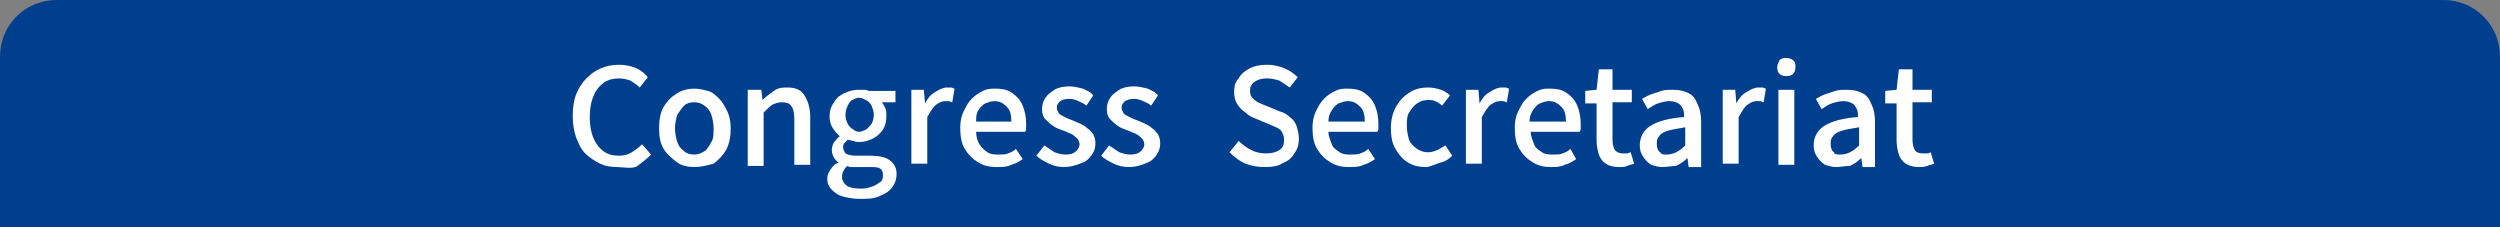 <?xml version="1.0" encoding="utf-8"?>
<!-- Generator: Adobe Illustrator 27.4.1, SVG Export Plug-In . SVG Version: 6.00 Build 0)  -->
<svg version="1.1" id="レイヤー_1" xmlns="http://www.w3.org/2000/svg" xmlns:xlink="http://www.w3.org/1999/xlink" x="0px"
	 y="0px" viewBox="0 0 220 20" style="enable-background:new 0 0 220 20;" xml:space="preserve">
<rect x="0" y="0" width="220" height="20" fill="#808080" stroke="none"/>
<style type="text/css">
	.st0{fill:#003F8E;}
	.st1{fill-rule:evenodd;clip-rule:evenodd;fill:none;}
	.st2{fill:#FFFFFF;}
</style>
<g>
	<path class="st0" d="M220,20H0V5c0-2.8,2.2-5,5-5h210c2.8,0,5,2.2,5,5V20z"/>
	<g>
		<rect x="10" y="4" class="st1" width="200" height="12"/>
		<path class="st2" d="M54.3,14.7c-0.6,0-1.1-0.1-1.5-0.3s-0.9-0.5-1.3-0.9c-0.4-0.4-0.6-0.9-0.8-1.4c-0.2-0.6-0.3-1.2-0.3-1.9
			c0-0.7,0.1-1.4,0.3-1.9s0.5-1,0.9-1.4c0.4-0.4,0.8-0.7,1.3-0.9c0.5-0.2,1-0.3,1.6-0.3c0.5,0,1,0.1,1.5,0.3c0.4,0.2,0.8,0.5,1,0.8
			l-0.7,0.9c-0.2-0.2-0.5-0.4-0.8-0.6c-0.3-0.1-0.6-0.2-1-0.2c-0.5,0-1,0.1-1.4,0.4c-0.4,0.3-0.7,0.7-0.9,1.2s-0.3,1.1-0.3,1.8
			c0,0.7,0.1,1.3,0.3,1.8s0.5,0.9,0.9,1.2c0.4,0.3,0.8,0.4,1.4,0.4c0.4,0,0.8-0.1,1.1-0.3c0.3-0.2,0.6-0.4,0.9-0.7l0.8,0.9
			c-0.4,0.4-0.8,0.7-1.2,1S54.8,14.7,54.3,14.7z"/>
		<path class="st2" d="M61.1,14.7c-0.5,0-1.1-0.1-1.5-0.4s-0.9-0.7-1.2-1.2C58.1,12.6,58,12,58,11.3c0-0.7,0.1-1.4,0.4-1.9
			c0.3-0.5,0.7-0.9,1.2-1.2c0.5-0.3,1-0.4,1.5-0.4c0.4,0,0.8,0.1,1.2,0.2s0.7,0.4,1,0.7c0.3,0.3,0.5,0.7,0.7,1.1
			c0.2,0.4,0.3,0.9,0.3,1.5c0,0.7-0.1,1.3-0.4,1.9c-0.3,0.5-0.7,0.9-1.1,1.2C62.1,14.6,61.6,14.7,61.1,14.7z M61.1,13.6
			c0.3,0,0.6-0.1,0.9-0.3c0.3-0.2,0.4-0.5,0.6-0.8s0.2-0.8,0.2-1.2s-0.1-0.9-0.2-1.2c-0.1-0.3-0.3-0.6-0.6-0.8s-0.5-0.3-0.9-0.3
			c-0.4,0-0.7,0.1-0.9,0.3s-0.4,0.5-0.6,0.8c-0.1,0.3-0.2,0.8-0.2,1.2s0.1,0.9,0.2,1.2c0.1,0.3,0.3,0.6,0.6,0.8
			C60.4,13.5,60.7,13.6,61.1,13.6z"/>
		<path class="st2" d="M65.8,14.6V7.9H67l0.1,0.9h0c0.3-0.3,0.6-0.5,1-0.8s0.8-0.3,1.2-0.3c0.7,0,1.2,0.2,1.5,0.7s0.5,1.1,0.5,1.9
			v4.2h-1.4v-4c0-0.6-0.1-1-0.3-1.2C69.5,9.1,69.2,9,68.8,9c-0.3,0-0.6,0.1-0.8,0.2c-0.2,0.1-0.5,0.4-0.8,0.7v4.7H65.8z"/>
		<path class="st2" d="M75.6,17.5c-0.5,0-1-0.1-1.4-0.2c-0.4-0.1-0.7-0.3-1-0.6s-0.4-0.6-0.4-1c0-0.3,0.1-0.5,0.3-0.8
			s0.4-0.5,0.7-0.6v0c-0.2-0.1-0.3-0.3-0.4-0.4c-0.1-0.2-0.2-0.4-0.2-0.7c0-0.3,0.1-0.5,0.2-0.7c0.2-0.2,0.3-0.4,0.5-0.5v0
			c-0.2-0.2-0.4-0.4-0.6-0.7c-0.2-0.3-0.3-0.7-0.3-1c0-0.5,0.1-0.9,0.4-1.3c0.2-0.4,0.5-0.6,0.9-0.8c0.4-0.2,0.8-0.3,1.3-0.3
			c0.2,0,0.4,0,0.5,0c0.2,0,0.3,0.1,0.4,0.1h2.3v1h-1.2c0.1,0.1,0.2,0.3,0.3,0.5c0.1,0.2,0.1,0.4,0.1,0.7c0,0.5-0.1,0.9-0.3,1.2
			c-0.2,0.3-0.5,0.6-0.9,0.8c-0.4,0.2-0.8,0.3-1.2,0.3c-0.1,0-0.3,0-0.5-0.1c-0.2,0-0.3-0.1-0.5-0.1c-0.1,0.1-0.2,0.2-0.3,0.3
			c-0.1,0.1-0.1,0.2-0.1,0.4c0,0.2,0.1,0.3,0.2,0.5c0.2,0.1,0.4,0.2,0.9,0.2h1.2c0.8,0,1.4,0.1,1.8,0.4c0.4,0.3,0.6,0.7,0.6,1.2
			c0,0.4-0.1,0.8-0.4,1.2c-0.3,0.4-0.7,0.6-1.2,0.8S76.3,17.5,75.6,17.5z M75.8,16.6c0.4,0,0.7-0.1,1-0.2c0.3-0.1,0.5-0.3,0.7-0.4
			c0.2-0.2,0.2-0.4,0.2-0.6c0-0.3-0.1-0.5-0.3-0.6c-0.2-0.1-0.5-0.1-0.9-0.1h-1c-0.2,0-0.3,0-0.5,0s-0.3,0-0.4-0.1
			c-0.2,0.1-0.3,0.3-0.4,0.5c-0.1,0.2-0.1,0.3-0.1,0.5c0,0.3,0.2,0.6,0.5,0.8C74.8,16.5,75.2,16.6,75.8,16.6z M75.6,11.6
			c0.2,0,0.4-0.1,0.6-0.2c0.2-0.1,0.3-0.3,0.5-0.5c0.1-0.2,0.2-0.5,0.2-0.8s-0.1-0.5-0.2-0.8c-0.1-0.2-0.3-0.4-0.5-0.5
			s-0.4-0.2-0.6-0.2c-0.2,0-0.4,0.1-0.6,0.2s-0.3,0.3-0.4,0.5c-0.1,0.2-0.2,0.5-0.2,0.8s0.1,0.6,0.2,0.8c0.1,0.2,0.3,0.4,0.5,0.5
			C75.2,11.5,75.4,11.6,75.6,11.6z"/>
		<path class="st2" d="M80.2,14.6V7.9h1.1l0.1,1.2h0c0.2-0.4,0.5-0.8,0.9-1c0.3-0.2,0.7-0.4,1-0.4c0.2,0,0.3,0,0.4,0
			c0.1,0,0.2,0.1,0.3,0.1l-0.2,1.2c-0.1,0-0.2-0.1-0.3-0.1c-0.1,0-0.2,0-0.3,0c-0.3,0-0.5,0.1-0.8,0.3c-0.3,0.2-0.5,0.6-0.8,1.1v4.1
			H80.2z"/>
		<path class="st2" d="M87.7,14.7c-0.6,0-1.1-0.1-1.6-0.4s-0.9-0.7-1.2-1.2c-0.3-0.5-0.4-1.1-0.4-1.9c0-0.5,0.1-1,0.3-1.4
			s0.4-0.8,0.7-1.1c0.3-0.3,0.6-0.5,1-0.7c0.4-0.2,0.7-0.2,1.1-0.2c0.6,0,1.1,0.1,1.5,0.4s0.7,0.6,0.9,1.1s0.3,1,0.3,1.6
			c0,0.1,0,0.3,0,0.4s0,0.2-0.1,0.3h-4.3c0,0.4,0.1,0.8,0.3,1.1c0.2,0.3,0.4,0.5,0.7,0.7c0.3,0.2,0.6,0.2,1,0.2c0.3,0,0.6,0,0.8-0.1
			c0.3-0.1,0.5-0.2,0.7-0.4L90,14c-0.3,0.2-0.6,0.4-1,0.5C88.6,14.7,88.2,14.7,87.7,14.7z M85.9,10.7H89c0-0.6-0.1-1-0.4-1.3
			S88,8.9,87.5,8.9c-0.3,0-0.5,0.1-0.8,0.2c-0.2,0.1-0.4,0.3-0.6,0.6S85.9,10.3,85.9,10.7z"/>
		<path class="st2" d="M93.6,14.7c-0.4,0-0.9-0.1-1.3-0.3c-0.4-0.2-0.8-0.4-1.1-0.7l0.7-0.9c0.3,0.2,0.6,0.4,0.9,0.6
			c0.3,0.1,0.6,0.2,1,0.2c0.4,0,0.7-0.1,0.9-0.3c0.2-0.2,0.3-0.4,0.3-0.6c0-0.2-0.1-0.4-0.2-0.5c-0.1-0.1-0.3-0.3-0.5-0.4
			c-0.2-0.1-0.5-0.2-0.7-0.3c-0.3-0.1-0.6-0.2-0.9-0.4c-0.3-0.2-0.5-0.4-0.7-0.6s-0.3-0.5-0.3-0.9c0-0.4,0.1-0.7,0.3-1
			s0.5-0.5,0.8-0.7s0.8-0.3,1.3-0.3c0.4,0,0.8,0.1,1.2,0.2c0.4,0.2,0.7,0.3,0.9,0.6l-0.6,0.9c-0.2-0.2-0.5-0.3-0.7-0.4
			c-0.2-0.1-0.5-0.2-0.8-0.2c-0.4,0-0.6,0.1-0.8,0.2c-0.2,0.2-0.3,0.3-0.3,0.6c0,0.2,0.1,0.3,0.2,0.5c0.1,0.1,0.3,0.2,0.5,0.3
			s0.4,0.2,0.7,0.3c0.2,0.1,0.5,0.2,0.7,0.3c0.2,0.1,0.4,0.2,0.6,0.4c0.2,0.1,0.3,0.3,0.5,0.5c0.1,0.2,0.2,0.5,0.2,0.8
			c0,0.4-0.1,0.7-0.3,1c-0.2,0.3-0.5,0.6-0.8,0.7C94.6,14.6,94.1,14.7,93.6,14.7z"/>
		<path class="st2" d="M99.3,14.7c-0.4,0-0.9-0.1-1.3-0.3c-0.4-0.2-0.8-0.4-1.1-0.7l0.7-0.9c0.3,0.2,0.6,0.4,0.9,0.6
			c0.3,0.1,0.6,0.2,1,0.2c0.4,0,0.7-0.1,0.9-0.3c0.2-0.2,0.3-0.4,0.3-0.6c0-0.2-0.1-0.4-0.2-0.5c-0.1-0.1-0.3-0.3-0.5-0.4
			c-0.2-0.1-0.5-0.2-0.7-0.3c-0.3-0.1-0.6-0.2-0.9-0.4c-0.3-0.2-0.5-0.4-0.7-0.6s-0.3-0.5-0.3-0.9c0-0.4,0.1-0.7,0.3-1
			s0.5-0.5,0.8-0.7s0.8-0.3,1.3-0.3c0.4,0,0.8,0.1,1.2,0.2c0.4,0.2,0.7,0.3,0.9,0.6l-0.6,0.9c-0.2-0.2-0.5-0.3-0.7-0.4
			c-0.2-0.1-0.5-0.2-0.8-0.2c-0.4,0-0.6,0.1-0.8,0.2c-0.2,0.2-0.3,0.3-0.3,0.6c0,0.2,0.1,0.3,0.2,0.5c0.1,0.1,0.3,0.2,0.5,0.3
			s0.4,0.2,0.7,0.3c0.2,0.1,0.5,0.2,0.7,0.3c0.2,0.1,0.4,0.2,0.6,0.4c0.2,0.1,0.3,0.3,0.5,0.5c0.1,0.2,0.2,0.5,0.2,0.8
			c0,0.4-0.1,0.7-0.3,1c-0.2,0.3-0.5,0.6-0.8,0.7C100.3,14.6,99.9,14.7,99.3,14.7z"/>
		<path class="st2" d="M111.3,14.7c-0.6,0-1.2-0.1-1.7-0.3c-0.5-0.2-1-0.6-1.4-1l0.8-1c0.3,0.3,0.7,0.6,1.1,0.8
			c0.4,0.2,0.8,0.3,1.3,0.3c0.5,0,0.9-0.1,1.2-0.3c0.3-0.2,0.4-0.5,0.4-0.9c0-0.3-0.1-0.5-0.2-0.7s-0.3-0.3-0.5-0.4
			s-0.5-0.2-0.7-0.3l-1.2-0.5c-0.3-0.1-0.6-0.3-0.8-0.5c-0.3-0.2-0.5-0.4-0.7-0.7s-0.3-0.7-0.3-1.1c0-0.5,0.1-0.9,0.4-1.2
			c0.2-0.4,0.6-0.7,1-0.9s0.9-0.3,1.5-0.3c0.5,0,1,0.1,1.5,0.3c0.5,0.2,0.9,0.5,1.2,0.8l-0.7,0.9c-0.3-0.2-0.6-0.4-0.9-0.6
			c-0.3-0.1-0.7-0.2-1.1-0.2c-0.5,0-0.8,0.1-1.1,0.3c-0.3,0.2-0.4,0.5-0.4,0.8c0,0.3,0.1,0.5,0.2,0.6s0.3,0.3,0.5,0.4
			c0.2,0.1,0.4,0.2,0.7,0.3l1.2,0.5c0.4,0.1,0.7,0.3,0.9,0.5c0.3,0.2,0.5,0.5,0.6,0.8s0.2,0.7,0.2,1.1c0,0.5-0.1,0.9-0.4,1.3
			c-0.2,0.4-0.6,0.7-1.1,0.9C112.5,14.6,112,14.7,111.3,14.7z"/>
		<path class="st2" d="M118.7,14.7c-0.6,0-1.1-0.1-1.6-0.4c-0.5-0.3-0.9-0.7-1.2-1.2c-0.3-0.5-0.4-1.1-0.4-1.9c0-0.5,0.1-1,0.3-1.4
			s0.4-0.8,0.7-1.1c0.3-0.3,0.6-0.5,1-0.7c0.4-0.2,0.7-0.2,1.1-0.2c0.6,0,1.1,0.1,1.5,0.4s0.7,0.6,0.9,1.1s0.3,1,0.3,1.6
			c0,0.1,0,0.3,0,0.4s0,0.2-0.1,0.3h-4.3c0,0.4,0.2,0.8,0.3,1.1s0.4,0.5,0.7,0.7s0.6,0.2,1,0.2c0.3,0,0.6,0,0.8-0.1
			c0.3-0.1,0.5-0.2,0.7-0.4L121,14c-0.3,0.2-0.6,0.4-1,0.5C119.6,14.7,119.2,14.7,118.7,14.7z M116.9,10.7h3.2c0-0.6-0.1-1-0.4-1.3
			s-0.6-0.5-1.1-0.5c-0.3,0-0.5,0.1-0.8,0.2c-0.2,0.1-0.4,0.3-0.6,0.6S116.9,10.3,116.9,10.7z"/>
		<path class="st2" d="M125.5,14.7c-0.6,0-1.1-0.1-1.6-0.4c-0.5-0.3-0.8-0.7-1.1-1.2c-0.3-0.5-0.4-1.1-0.4-1.9
			c0-0.7,0.2-1.4,0.5-1.9c0.3-0.5,0.7-0.9,1.2-1.2c0.5-0.3,1-0.4,1.6-0.4c0.4,0,0.8,0.1,1.1,0.2c0.3,0.1,0.6,0.3,0.8,0.5l-0.7,0.9
			c-0.2-0.2-0.4-0.3-0.6-0.4c-0.2-0.1-0.4-0.1-0.6-0.1c-0.4,0-0.7,0.1-1,0.3s-0.5,0.5-0.7,0.8c-0.2,0.3-0.2,0.8-0.2,1.2
			s0.1,0.9,0.2,1.2s0.4,0.6,0.7,0.8c0.3,0.2,0.6,0.3,1,0.3c0.3,0,0.5-0.1,0.8-0.2c0.2-0.1,0.5-0.3,0.7-0.4l0.6,0.9
			c-0.3,0.3-0.6,0.5-1,0.6S125.8,14.7,125.5,14.7z"/>
		<path class="st2" d="M129,14.6V7.9h1.1l0.1,1.2h0c0.2-0.4,0.5-0.8,0.9-1c0.3-0.2,0.7-0.4,1-0.4c0.2,0,0.3,0,0.4,0
			c0.1,0,0.2,0.1,0.3,0.1l-0.2,1.2c-0.1,0-0.2-0.1-0.3-0.1c-0.1,0-0.2,0-0.3,0c-0.3,0-0.5,0.1-0.8,0.3c-0.3,0.2-0.5,0.6-0.8,1.1v4.1
			H129z"/>
		<path class="st2" d="M136.5,14.7c-0.6,0-1.1-0.1-1.6-0.4c-0.5-0.3-0.9-0.7-1.2-1.2c-0.3-0.5-0.4-1.1-0.4-1.9c0-0.5,0.1-1,0.3-1.4
			s0.4-0.8,0.7-1.1c0.3-0.3,0.6-0.5,1-0.7c0.4-0.2,0.7-0.2,1.1-0.2c0.6,0,1.1,0.1,1.5,0.4s0.7,0.6,0.9,1.1s0.3,1,0.3,1.6
			c0,0.1,0,0.3,0,0.4s0,0.2-0.1,0.3h-4.3c0,0.4,0.2,0.8,0.3,1.1s0.4,0.5,0.7,0.7s0.6,0.2,1,0.2c0.3,0,0.6,0,0.8-0.1
			c0.3-0.1,0.5-0.2,0.7-0.4l0.5,0.9c-0.3,0.2-0.6,0.4-1,0.5C137.3,14.7,136.9,14.7,136.5,14.7z M134.6,10.7h3.2c0-0.6-0.1-1-0.4-1.3
			s-0.6-0.5-1.1-0.5c-0.3,0-0.5,0.1-0.8,0.2c-0.2,0.1-0.4,0.3-0.6,0.6S134.6,10.3,134.6,10.7z"/>
		<path class="st2" d="M142.5,14.7c-0.5,0-0.9-0.1-1.2-0.3s-0.5-0.5-0.6-0.8c-0.1-0.3-0.2-0.8-0.2-1.2V9.1h-1V8l1-0.1l0.2-1.8h1.2
			v1.8h1.7v1.1h-1.7v3.3c0,0.4,0.1,0.7,0.2,0.9c0.2,0.2,0.4,0.3,0.7,0.3c0.1,0,0.2,0,0.4,0c0.1,0,0.2-0.1,0.3-0.1l0.3,1
			c-0.2,0.1-0.4,0.1-0.6,0.2S142.8,14.7,142.5,14.7z"/>
		<path class="st2" d="M146.3,14.7c-0.4,0-0.7-0.1-1-0.2c-0.3-0.2-0.5-0.4-0.7-0.7s-0.3-0.6-0.3-1c0-0.7,0.3-1.3,0.9-1.7
			c0.6-0.4,1.6-0.7,3-0.8c0-0.3,0-0.5-0.1-0.7s-0.2-0.4-0.4-0.5c-0.2-0.1-0.4-0.2-0.8-0.2c-0.3,0-0.7,0.1-1,0.2
			c-0.3,0.1-0.6,0.3-0.9,0.5l-0.5-0.9c0.2-0.1,0.5-0.3,0.8-0.4c0.3-0.1,0.6-0.2,0.9-0.3s0.7-0.1,1-0.1c0.6,0,1,0.1,1.4,0.3
			c0.4,0.2,0.6,0.5,0.8,1c0.2,0.4,0.3,0.9,0.3,1.5v4h-1.1l-0.1-0.8h0c-0.3,0.3-0.6,0.5-1,0.7C147.1,14.6,146.7,14.7,146.3,14.7z
			 M146.7,13.6c0.3,0,0.6-0.1,0.8-0.2s0.5-0.3,0.8-0.6v-1.6c-0.6,0.1-1.2,0.2-1.5,0.3c-0.4,0.1-0.7,0.3-0.8,0.5
			c-0.2,0.2-0.2,0.4-0.2,0.7c0,0.3,0.1,0.6,0.3,0.7C146.2,13.6,146.4,13.6,146.7,13.6z"/>
		<path class="st2" d="M151.6,14.6V7.9h1.1l0.1,1.2h0c0.2-0.4,0.5-0.8,0.9-1c0.3-0.2,0.7-0.4,1-0.4c0.2,0,0.3,0,0.4,0
			c0.1,0,0.2,0.1,0.3,0.1l-0.2,1.2c-0.1,0-0.2-0.1-0.3-0.1c-0.1,0-0.2,0-0.3,0c-0.3,0-0.5,0.1-0.8,0.3c-0.3,0.2-0.5,0.6-0.8,1.1v4.1
			H151.6z"/>
		<path class="st2" d="M157.2,6.7c-0.3,0-0.5-0.1-0.6-0.2c-0.2-0.2-0.2-0.4-0.2-0.6c0-0.2,0.1-0.4,0.2-0.6c0.2-0.2,0.4-0.2,0.6-0.2
			c0.2,0,0.5,0.1,0.6,0.2c0.2,0.2,0.2,0.3,0.2,0.6c0,0.3-0.1,0.5-0.2,0.6C157.7,6.6,157.5,6.7,157.2,6.7z M156.5,14.6V7.9h1.4v6.6
			H156.5z"/>
		<path class="st2" d="M161.6,14.7c-0.4,0-0.7-0.1-1-0.2c-0.3-0.2-0.5-0.4-0.7-0.7s-0.3-0.6-0.3-1c0-0.7,0.3-1.3,0.9-1.7
			c0.6-0.4,1.6-0.7,3-0.8c0-0.3,0-0.5-0.1-0.7s-0.2-0.4-0.4-0.5c-0.2-0.1-0.4-0.2-0.8-0.2c-0.3,0-0.7,0.1-1,0.2
			c-0.3,0.1-0.6,0.3-0.9,0.5l-0.5-0.9c0.2-0.1,0.5-0.3,0.8-0.4c0.3-0.1,0.6-0.2,0.9-0.3s0.7-0.1,1-0.1c0.6,0,1,0.1,1.4,0.3
			c0.4,0.2,0.6,0.5,0.8,1c0.2,0.4,0.3,0.9,0.3,1.5v4h-1.1l-0.1-0.8h0c-0.3,0.3-0.6,0.5-1,0.7C162.3,14.6,162,14.7,161.6,14.7z
			 M162,13.6c0.3,0,0.6-0.1,0.8-0.2s0.5-0.3,0.8-0.6v-1.6c-0.6,0.1-1.2,0.2-1.5,0.3c-0.4,0.1-0.7,0.3-0.8,0.5
			c-0.2,0.2-0.2,0.4-0.2,0.7c0,0.3,0.1,0.6,0.3,0.7C161.4,13.6,161.7,13.6,162,13.6z"/>
		<path class="st2" d="M168.9,14.7c-0.5,0-0.9-0.1-1.2-0.3c-0.3-0.2-0.5-0.5-0.6-0.8c-0.1-0.3-0.2-0.8-0.2-1.2V9.1h-1V8l1-0.1
			l0.2-1.8h1.2v1.8h1.7v1.1h-1.7v3.3c0,0.4,0.1,0.7,0.2,0.9s0.4,0.3,0.7,0.3c0.1,0,0.2,0,0.4,0s0.2-0.1,0.3-0.1l0.3,1
			c-0.2,0.1-0.4,0.1-0.6,0.2C169.3,14.7,169.1,14.7,168.9,14.7z"/>
	</g>
</g>
</svg>
